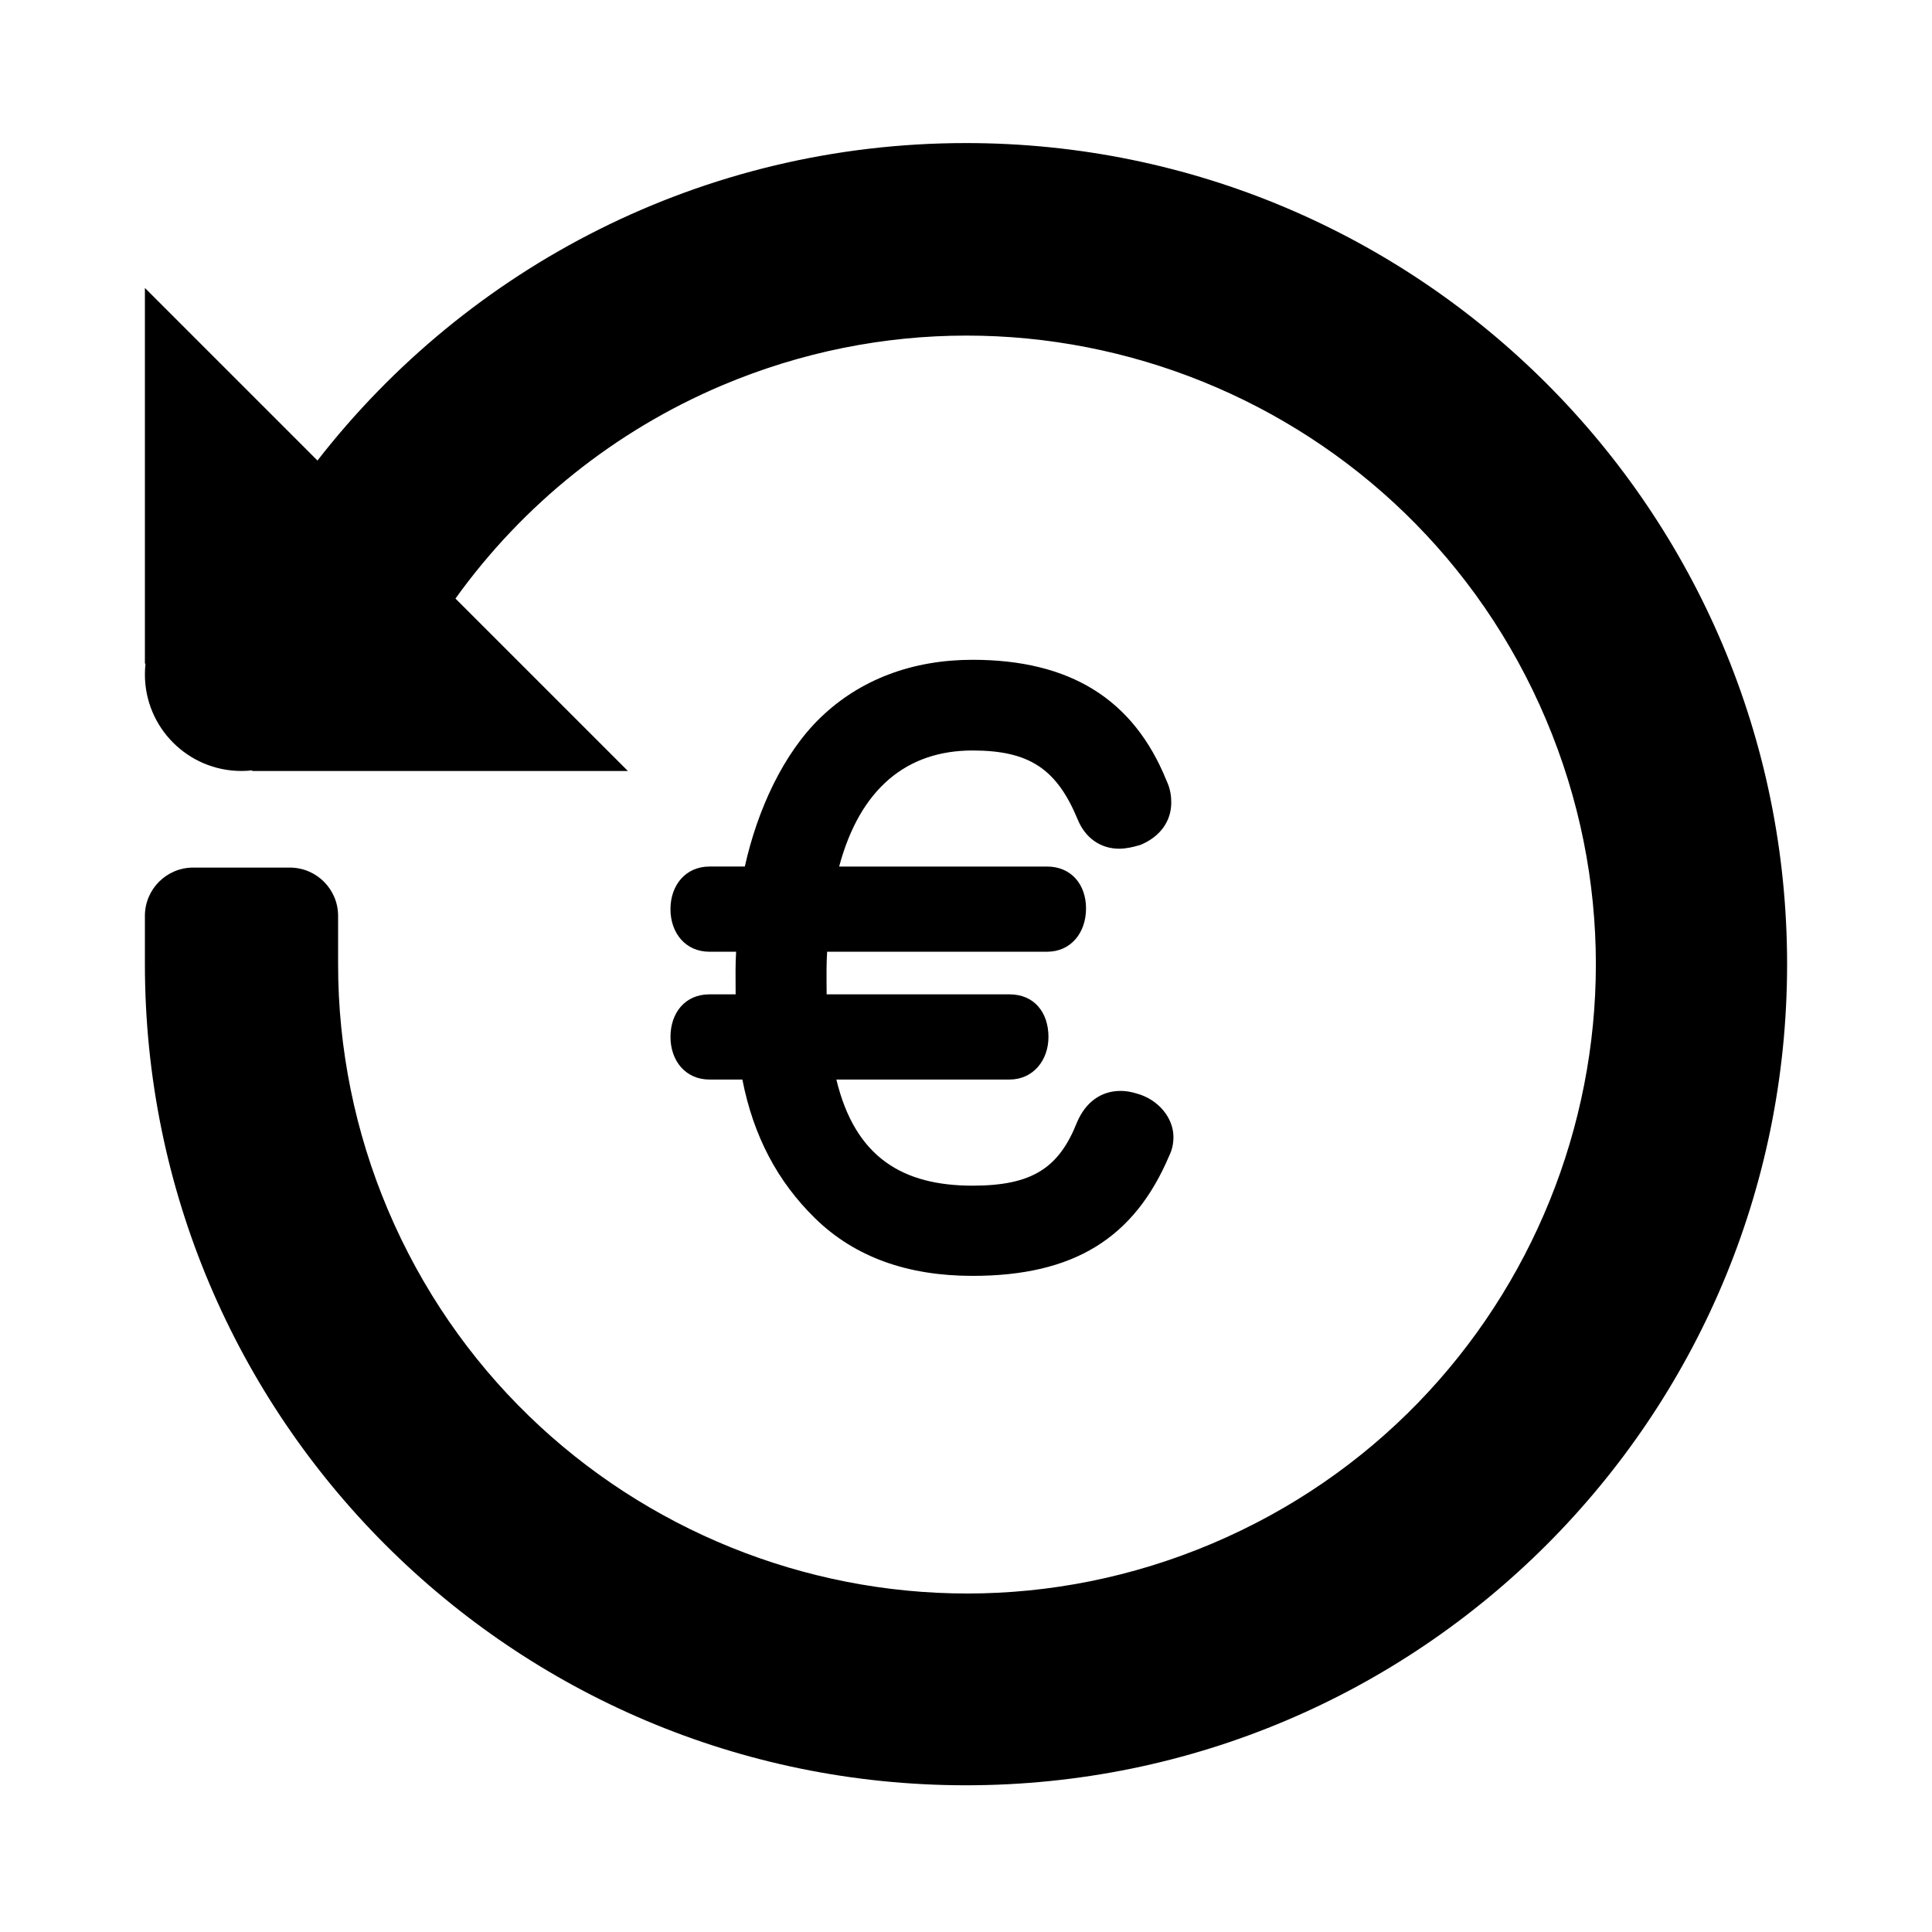 <svg width="100" height="100" viewBox="0 0 100 100" xmlns="http://www.w3.org/2000/svg"><g fill="#000000" transform="scale(.1)"><path d="M588.52,566.06c-2.9-0.92-5.81-1.41-8.46-1.41c-10.08,0-18.1,5.74-22.56,16.16l-0.04,0.09l-0.03,0.09	c-9.33,23.4-22.97,32.71-54.04,32.71c-35.98,0-60.76-14.5-70.49-54.93h89.58c12.28,0,20.2-9.94,20.2-22.05	c0-12.67-7.36-22.05-20.2-22.05h-94.61c-0.06-3.68-0.06-10.08-0.06-12.34c0-3.73,0.13-6.04,0.31-9.71h113.8	c12.47,0,20.21-9.9,20.21-22.43c0-12.24-7.56-21.67-20.21-21.67H434.34c10.82-40.43,35.08-60.07,69.04-60.07	c29.36,0,43.61,9.53,54.45,35.76c3.92,9.51,11.75,15.08,21.48,15.08c3.67,0,7.46-0.93,10.34-1.79l0.39-0.09l0.37-0.14	c10.06-4.21,15.83-12.17,15.83-21.85c0-2.69-0.26-6.77-2.51-11.48c-17.01-42.01-49.84-62.43-100.36-62.43	c-30.85,0-58.05,10.03-78.65,29.89c-19.21,18.5-32.69,47.71-39.2,77.12h-18.29c-12.46,0-20.2,9.76-20.2,22.05	c0,12.31,7.74,22.05,20.2,22.05h13.78c-0.18,3.68-0.3,6.24-0.3,9.71c0,2.37,0,8.67,0.05,12.34h-13.52c-12.65,0-20.2,9.56-20.2,22.05	c0,12.3,7.74,22.05,20.2,22.05h17.01c5.72,29.41,18.34,52.92,37.55,71.74c20.72,20.3,48.16,29.88,81.58,29.88	c52.29,0,83.7-19.43,101.81-62.2c1.51-3.09,2.18-6.21,2.18-9.69C607.37,578.55,599.46,569.05,588.52,566.06z"/><path d="M500,74.05c-136.48,0-257.92,64.33-335.68,164.32L75,149.05v194.44h0.31	c-0.21,1.84-0.31,3.7-0.31,5.56c-0.02,27.59,22.32,49.98,49.91,50c1.89,0,3.77-0.1,5.65-0.31v0.32H325l-89.25-89.25	c34.95-48.69,82.61-86.83,137.78-110.25c165.51-70.11,356.52,7.24,426.63,172.75s-7.24,356.52-172.75,426.63	s-356.52-7.24-426.63-172.75c-17.03-40.22-25.8-83.45-25.78-127.13l0,0v-25l0,0c0-13.81-11.19-25-25-25h-50c-13.81,0-25,11.19-25,25	l0,0v25l0,0c0,234.72,190.28,425,425,425s425-190.28,425-425S734.72,74.05,500,74.05z"/></g></svg>